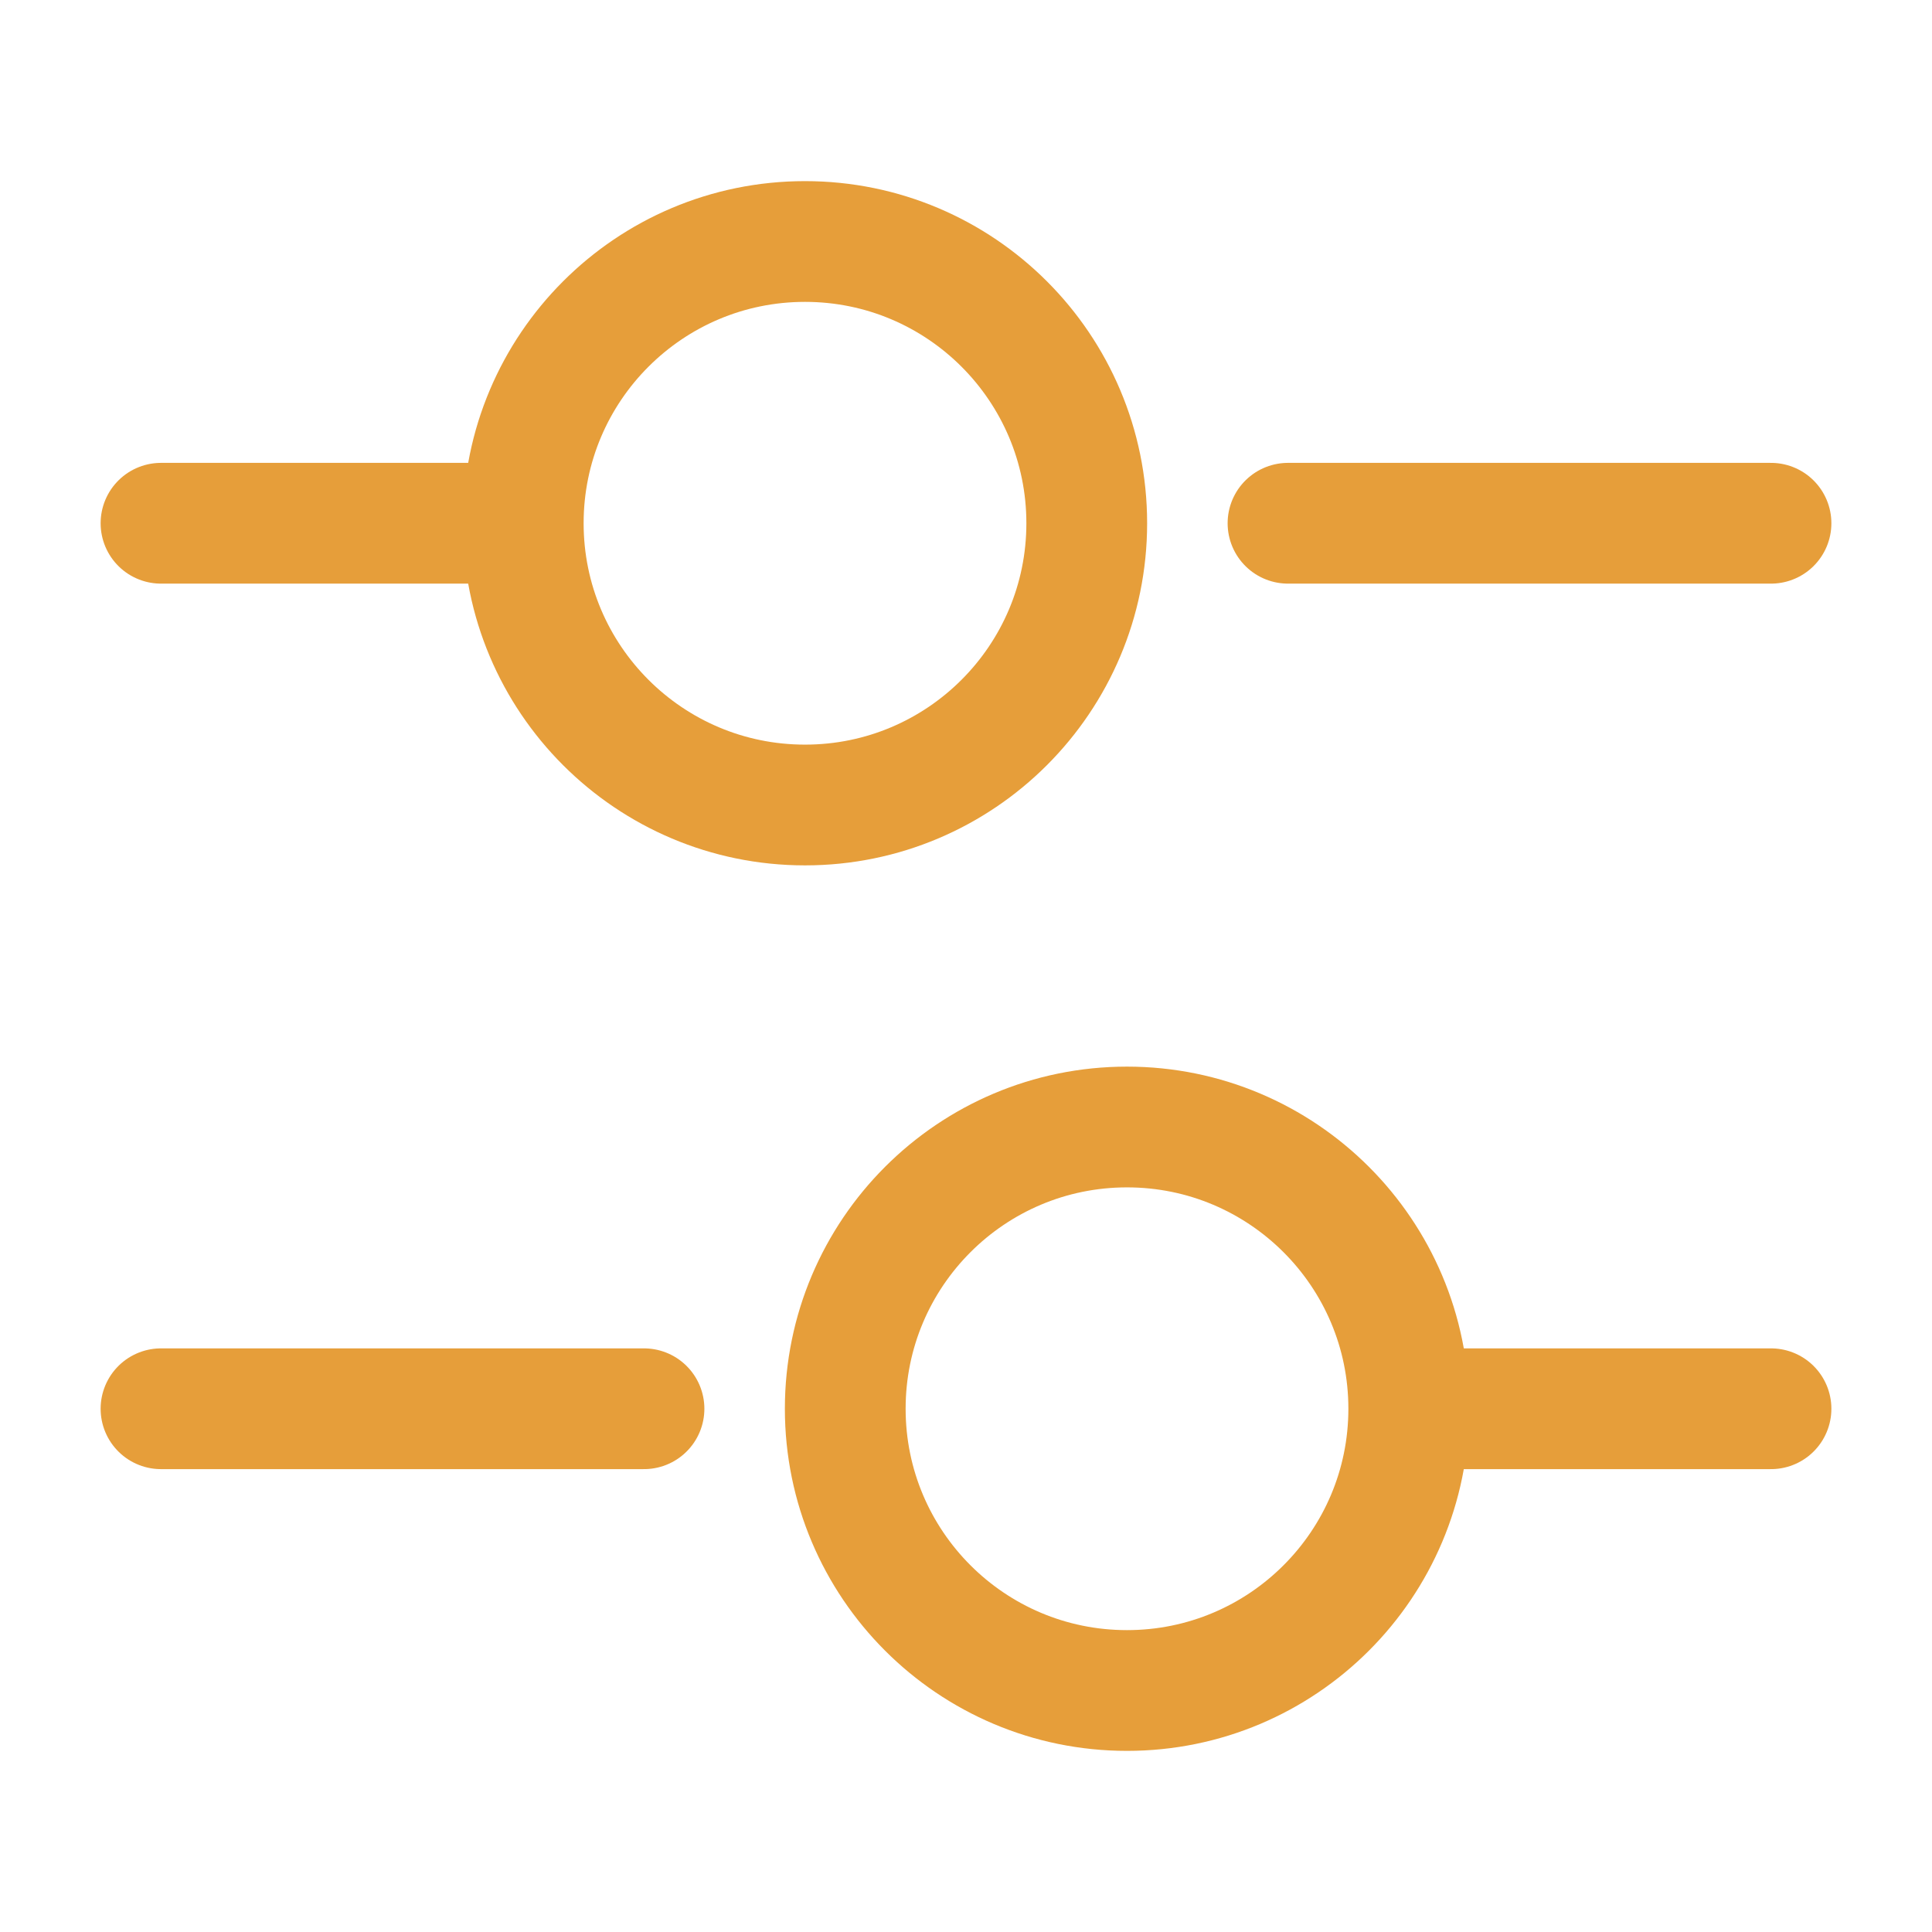 <svg xmlns="http://www.w3.org/2000/svg" width="24" height="24" viewBox="0 0 24 24" fill="none">
  <path d="M22 6.5H16" stroke="#E69E3A" stroke-width="1.5" stroke-miterlimit="10" stroke-linecap="round" stroke-linejoin="round"/>
  <path d="M6 6.5H2" stroke="#E69E3A" stroke-width="1.5" stroke-miterlimit="10" stroke-linecap="round" stroke-linejoin="round"/>
  <path d="M10 10C11.933 10 13.5 8.433 13.5 6.5C13.5 4.567 11.933 3 10 3C8.067 3 6.5 4.567 6.5 6.5C6.5 8.433 8.067 10 10 10Z" stroke="#E69E3A" stroke-width="1.5" stroke-miterlimit="10" stroke-linecap="round" stroke-linejoin="round"/>
  <path d="M22 17.5H18" stroke="#E69E3A" stroke-width="1.5" stroke-miterlimit="10" stroke-linecap="round" stroke-linejoin="round"/>
  <path d="M8 17.5H2" stroke="#E69E3A" stroke-width="1.5" stroke-miterlimit="10" stroke-linecap="round" stroke-linejoin="round"/>
  <path d="M14 21C15.933 21 17.5 19.433 17.5 17.5C17.5 15.567 15.933 14 14 14C12.067 14 10.5 15.567 10.5 17.5C10.5 19.433 12.067 21 14 21Z" stroke="#E69E3A" stroke-width="1.5" stroke-miterlimit="10" stroke-linecap="round" stroke-linejoin="round"/>
</svg>
